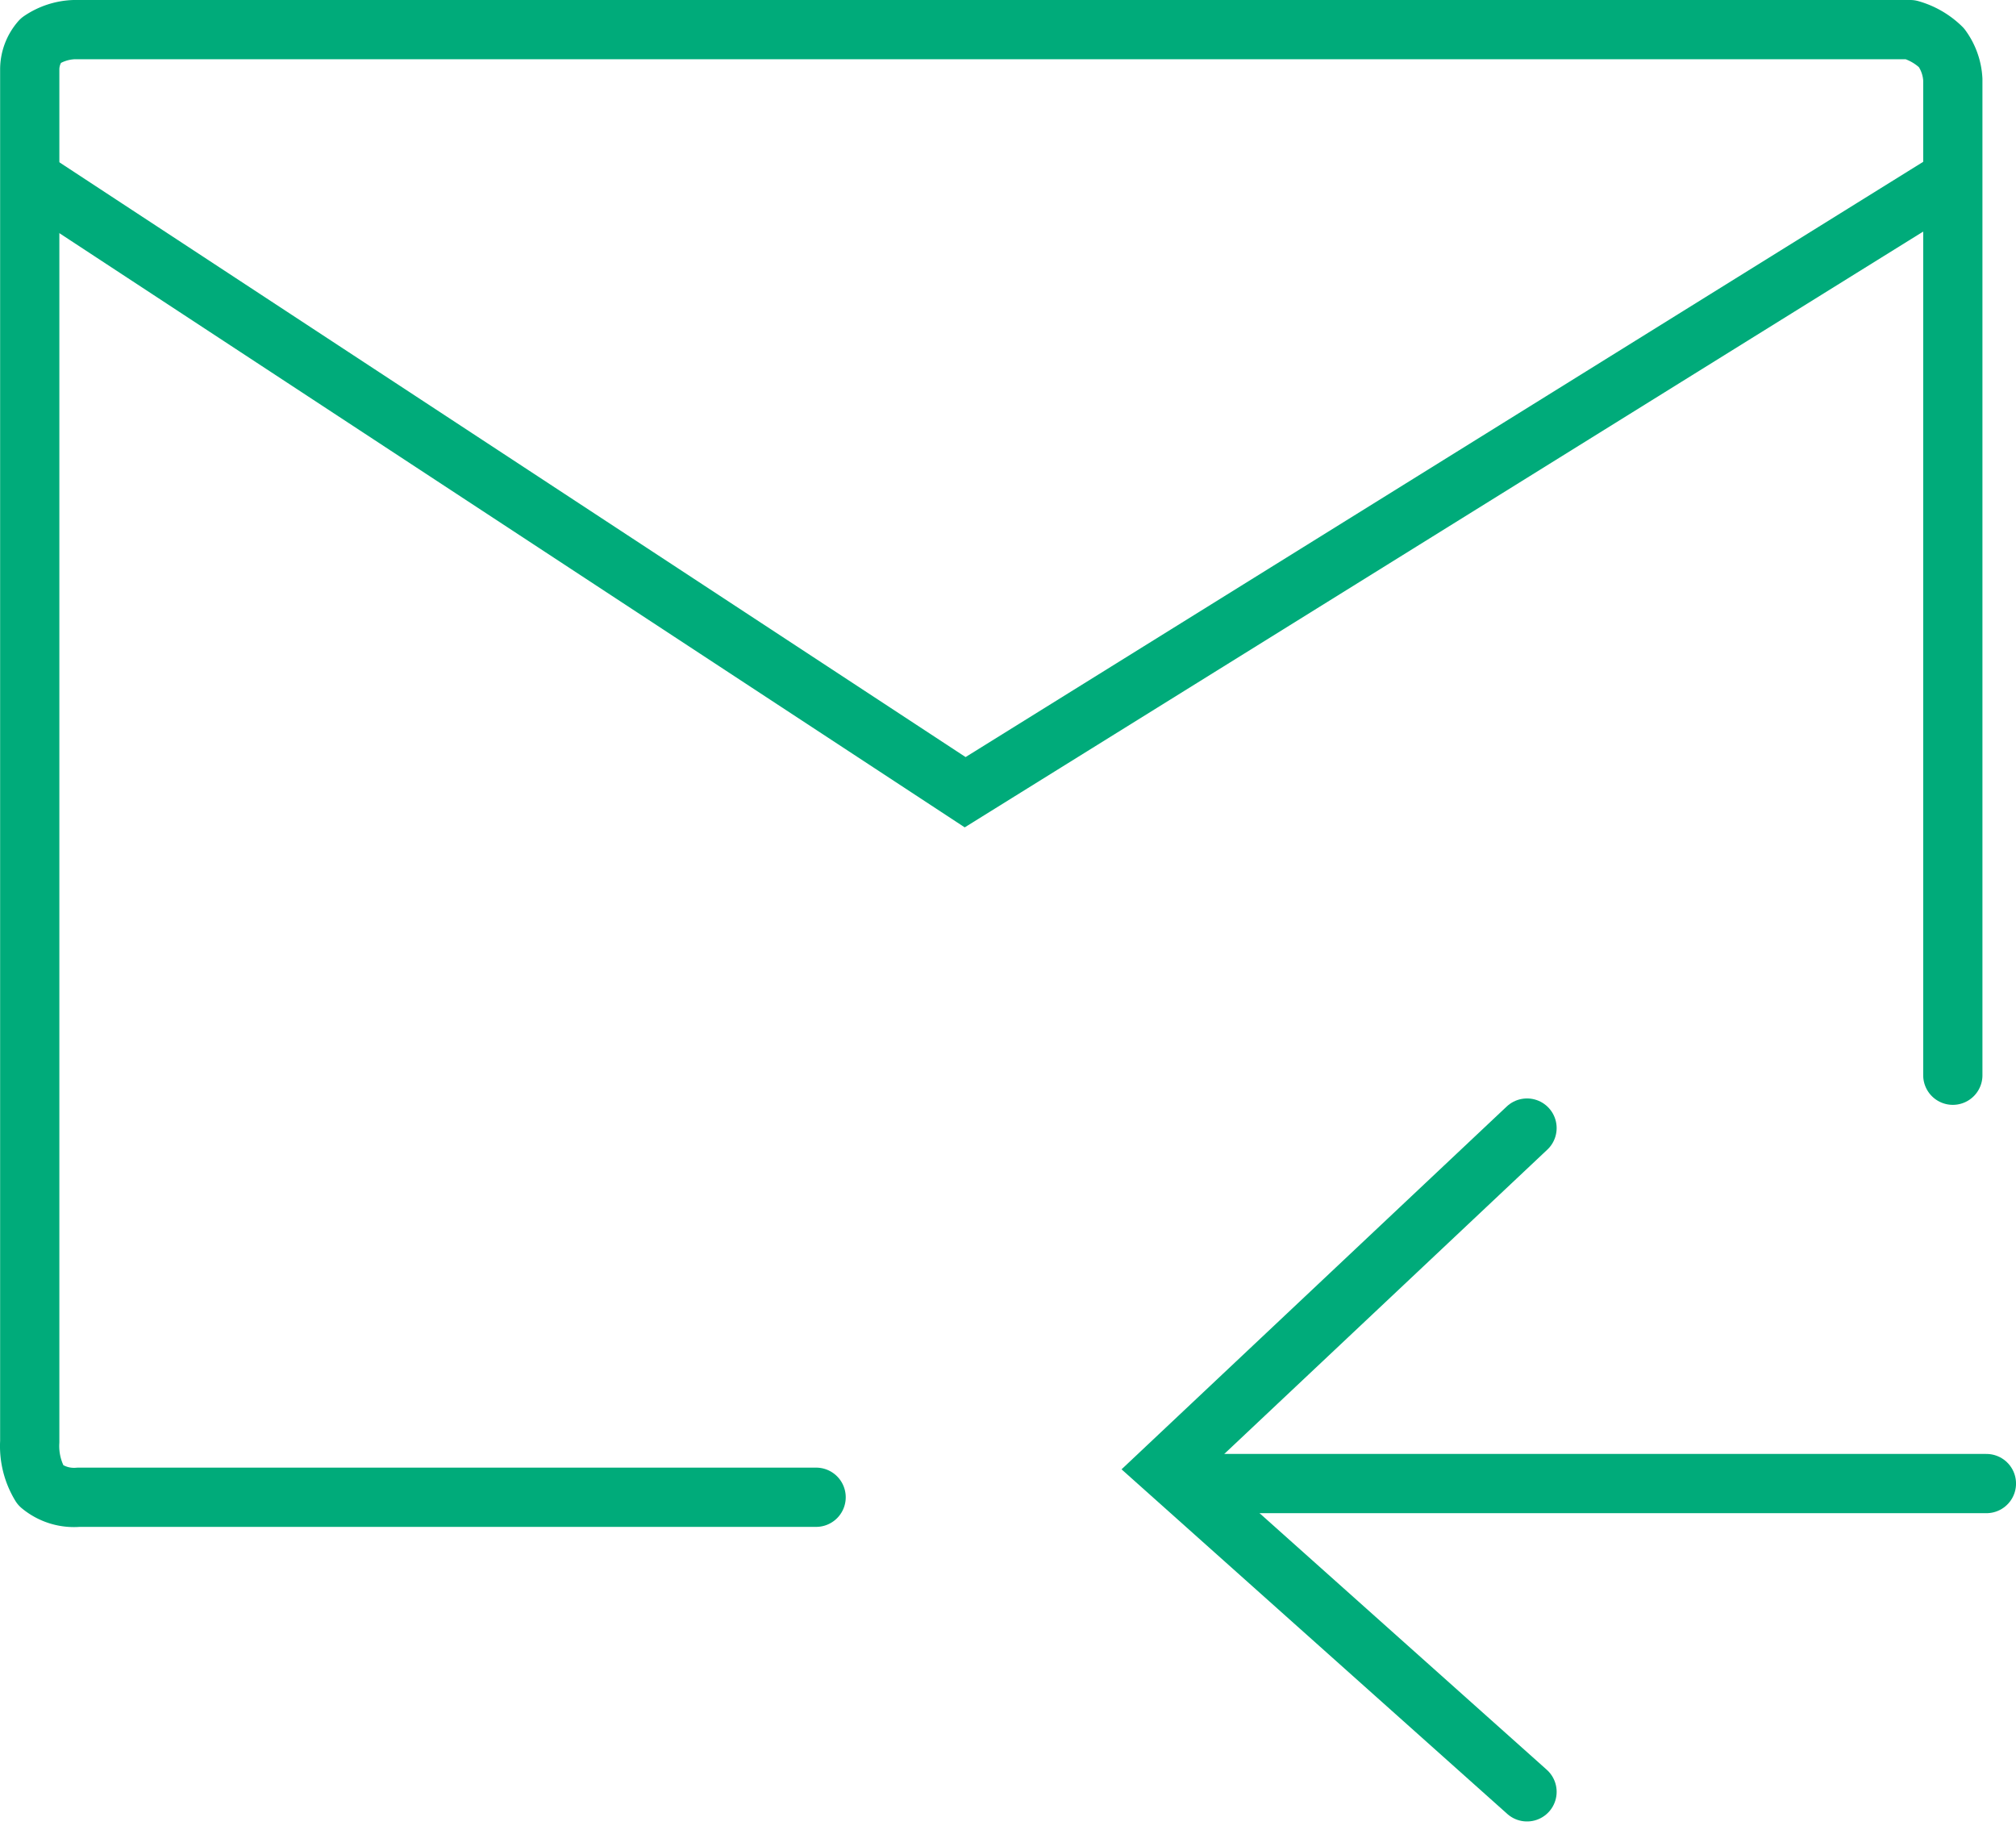 <svg xmlns="http://www.w3.org/2000/svg" width="68.061" height="61.897" viewBox="0 0 68.061 61.897">
  <g id="channelMail" transform="translate(-1475.242 -1647.421)">
    <path id="Path_124569" data-name="Path 124569" d="M1541.17,1683.716v-33.61a1.993,1.993,0,0,0-.383-1.074,2.448,2.448,0,0,0-1.054-.611h-61.995a2.14,2.14,0,0,0-1.123.37,1.474,1.474,0,0,0-.369.979v46.318a2.549,2.549,0,0,0,.368,1.474,1.758,1.758,0,0,0,1.28.4h24.9" fill="none" stroke="#00ab7a" stroke-linecap="round" stroke-linejoin="round" stroke-width="2"/>
    <path id="Path_124570" data-name="Path 124570" d="M1540.523,1653.439l-33.344,20.724-31.58-20.724" transform="translate(0.647)" fill="none" stroke="#00ab7a" stroke-width="2"/>
    <path id="Path_124571" data-name="Path 124571" d="M1549.374,1697.963h-26.336" transform="translate(-7.07 -0.463)" fill="none" stroke="#00ab7a" stroke-linecap="round" stroke-width="2"/>
    <path id="Path_124572" data-name="Path 124572" d="M1524.562,1681.773l-12.21,11.5,12.21,10.906" transform="translate(2.233 3.727)" fill="none" stroke="#00ab7a" stroke-linecap="round" stroke-width="2"/>
  </g>
</svg>
